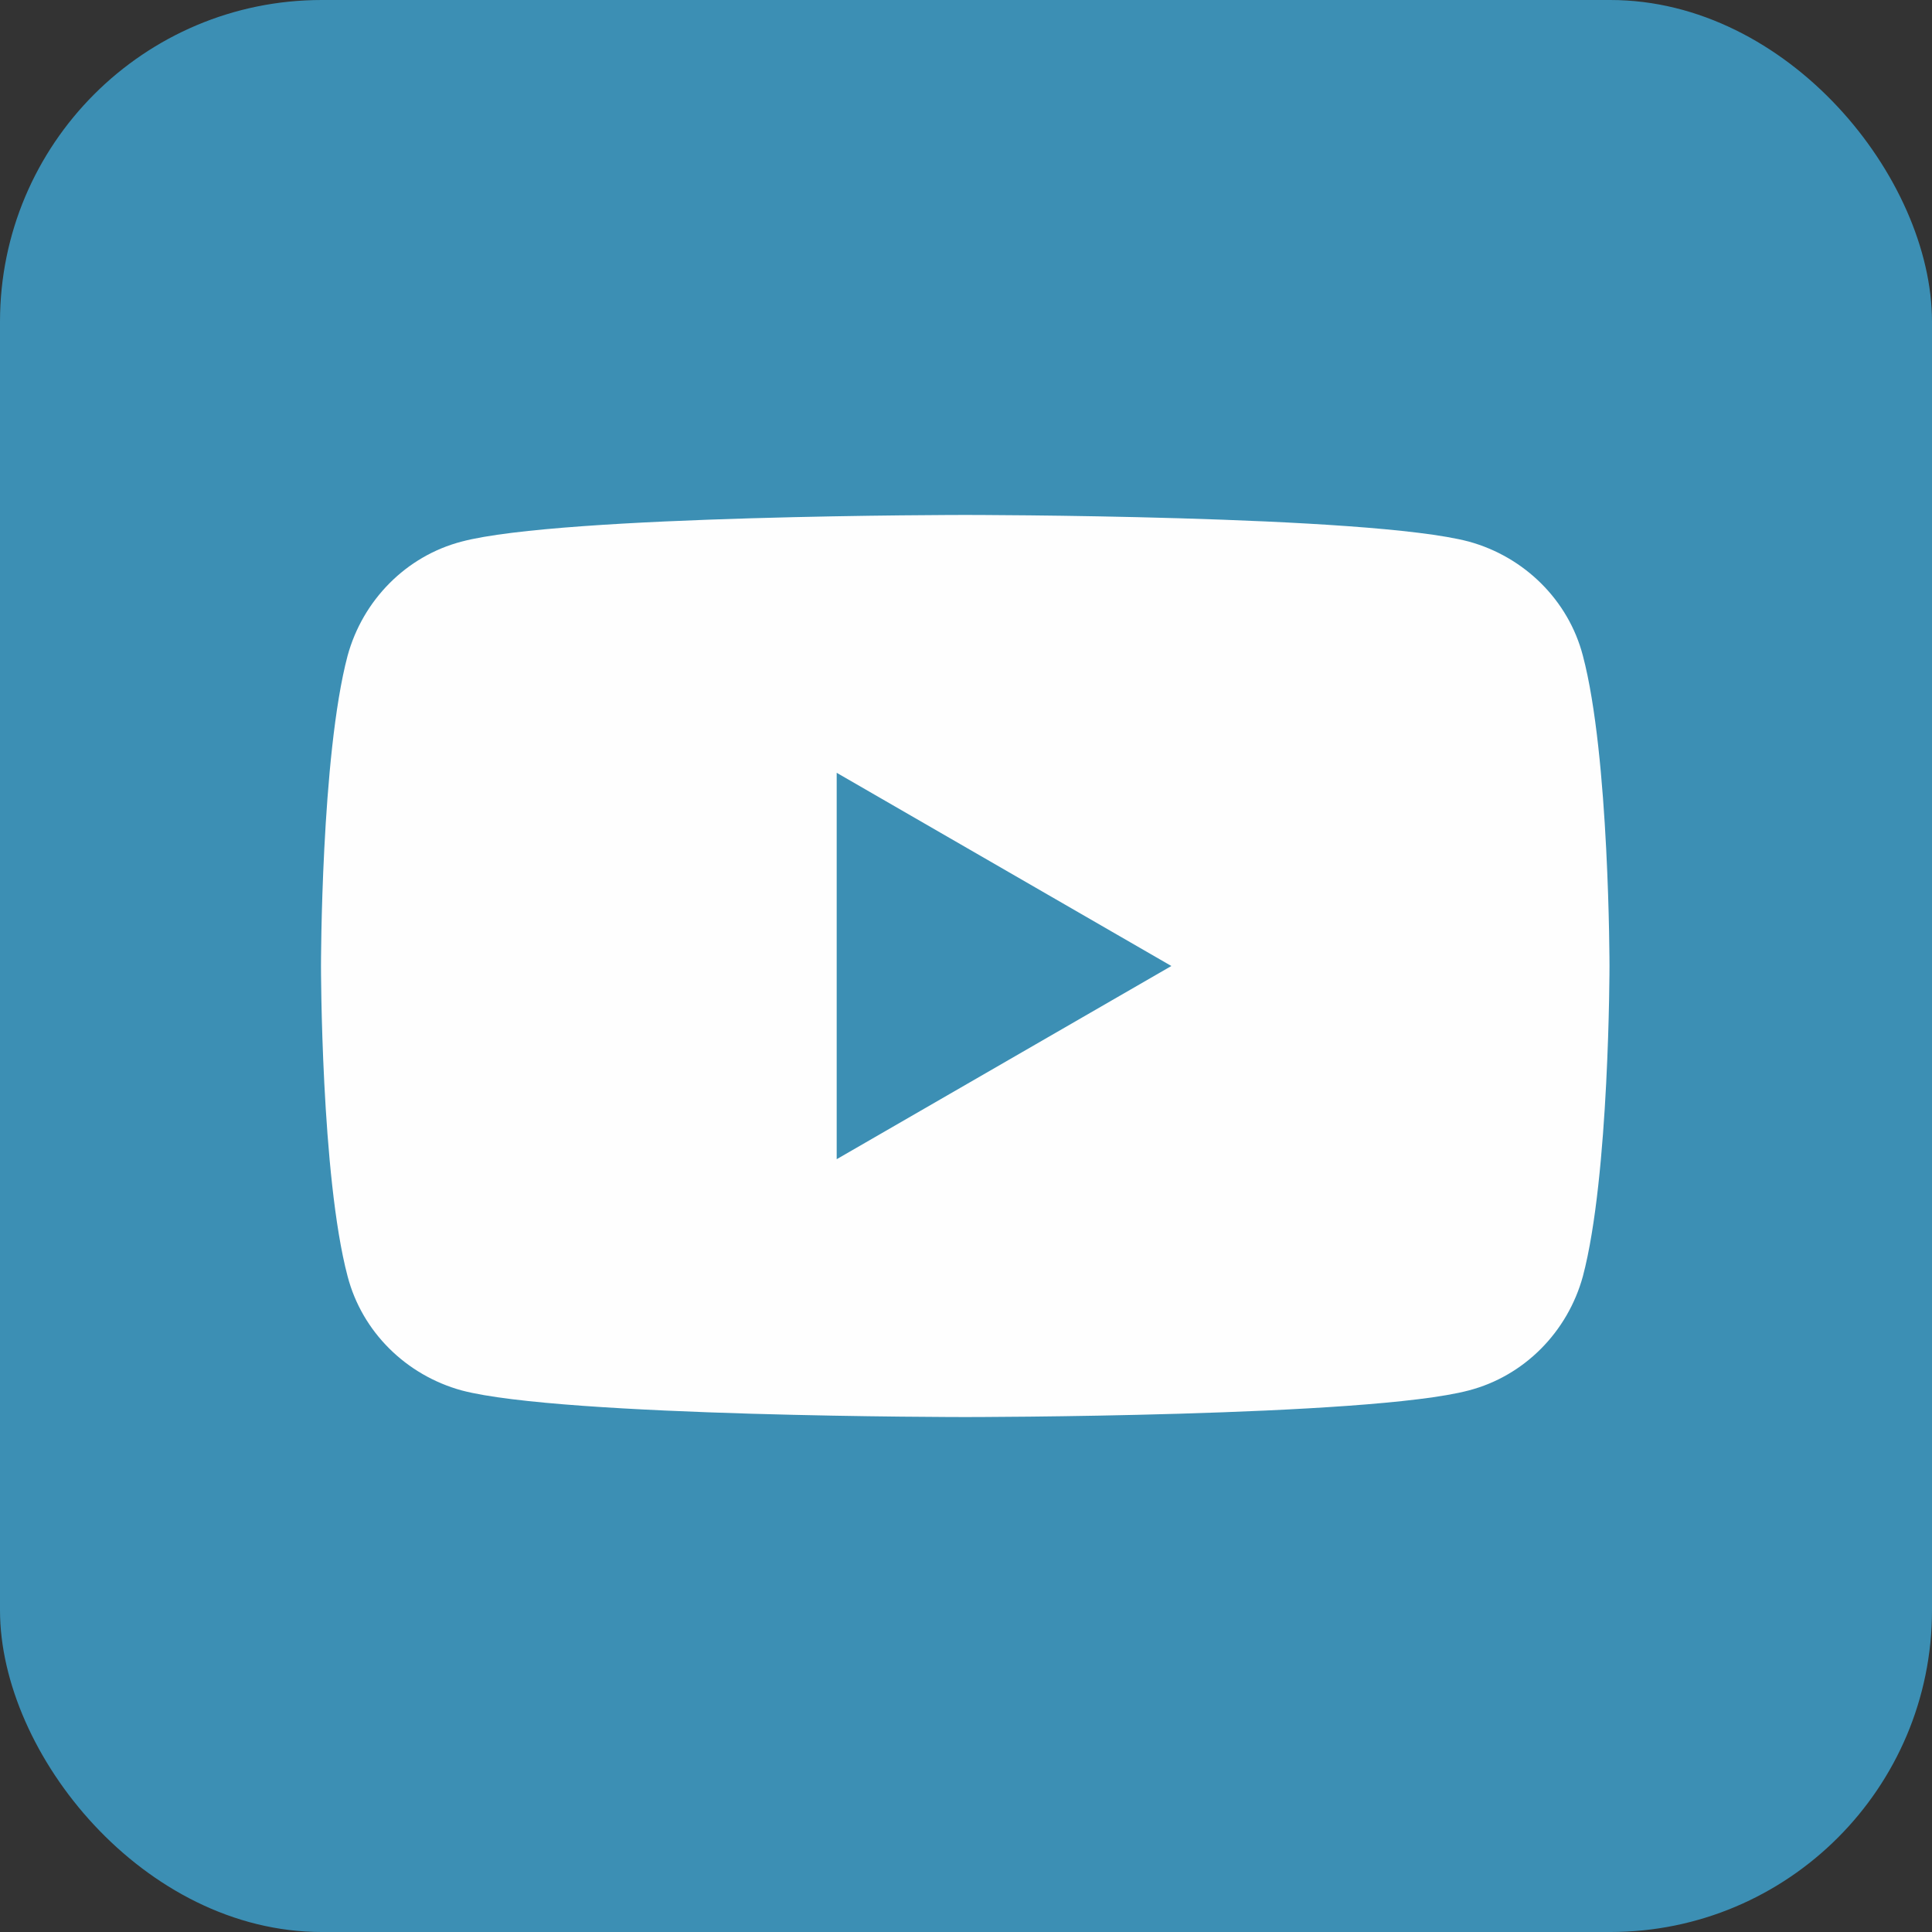 <svg xmlns="http://www.w3.org/2000/svg" xmlns:xlink="http://www.w3.org/1999/xlink" xml:space="preserve" width="25.4mm" height="25.4mm" style="shape-rendering:geometricPrecision; text-rendering:geometricPrecision; image-rendering:optimizeQuality; fill-rule:evenodd; clip-rule:evenodd" viewBox="0 0 2540 2540"><rect x="0" y="0" width="2540" height="2540" fill="#333333" stroke="none"/> <defs>  <style type="text/css">   <![CDATA[    .fil2 {fill:#FEFEFE}    .fil0 {fill:#3C8FB4}    .fil1 {fill:#FEFEFE;fill-rule:nonzero}   ]]>  </style> </defs> <g id="Ebene_x0020_1">    <rect class="fil0" width="2540" height="2540" rx="423" ry="423"></rect>  <g id="_217873128">   <g>    <path class="fil1" d="M2081 862c-19,-73 -77,-130 -150,-150 -132,-35 -662,-35 -662,-35 0,0 -530,0 -662,35 -73,19 -130,77 -150,150 -35,132 -35,408 -35,408 0,0 0,276 35,408 19,73 77,130 150,150 132,35 662,35 662,35 0,0 530,0 662,-35 73,-19 130,-77 150,-150 35,-132 35,-408 35,-408 0,0 0,-276 -35,-408zm-981 662l0 -508 440 254 -440 254z"></path>   </g>  </g>  <rect class="fil0" x="-7440" width="2540" height="2540"></rect>  <g id="_217872672">   <g>    <path class="fil1" d="M-5764 2328l-812 0c-360,0 -652,-293 -652,-652l0 -812c0,-360 293,-652 652,-652l812 0c360,0 652,293 652,652l0 812c0,360 -293,652 -652,652zm-812 -1952c-269,0 -488,219 -488,488l0 812c0,269 219,488 488,488l812 0c269,0 488,-219 488,-488l0 -812c0,-269 -219,-488 -488,-488l-812 0z"></path>    <path class="fil1" d="M-6164 1869c-327,0 -593,-266 -593,-593 0,-327 266,-593 593,-593 327,0 593,266 593,593 0,327 -266,593 -593,593zm0 -1021c-236,0 -428,192 -428,428 0,236 192,428 428,428 236,0 428,-192 428,-428 0,-236 -192,-428 -428,-428z"></path>    <circle class="fil1" cx="-5569" cy="681" r="115"></circle>   </g>  </g>  <rect class="fil0" x="-4480" width="2540" height="2540"></rect>  <path class="fil1" d="M-3046 2328l0 -966 324 0 49 -376 -373 0 0 -240c0,-109 30,-183 186,-183l199 0 0 -337c-34,-5 -153,-15 -290,-15 -287,0 -484,175 -484,497l0 277 -325 0 0 376 325 0 0 966 389 0 0 0z"></path>  <rect class="fil0" x="-10272" width="2540" height="2540"></rect>  <g id="_217871904">   <g>    <path class="fil2" d="M-8251 519c-198,-198 -461,-307 -742,-308 -578,0 -1049,470 -1049,1049 0,185 48,365 140,524l-149 544 556 -146c153,84 326,128 501,128l0 0c0,0 0,0 0,0 578,0 1049,-471 1049,-1049 0,-280 -109,-544 -307,-742zm-1168 779c-13,-17 -107,-142 -107,-271 0,-129 68,-192 92,-219 24,-26 52,-33 70,-33 17,0 35,0 50,1 16,1 38,-6 59,45 22,52 74,181 81,195 7,13 11,28 2,46 -9,17 -13,28 -26,44 -13,15 -28,34 -39,46 -13,13 -27,27 -12,53 15,26 68,112 146,182 100,89 185,117 211,130 26,13 41,11 57,-7 15,-18 66,-77 83,-103 17,-26 35,-22 59,-13 24,9 153,72 179,85 26,13 44,20 50,31 7,11 7,63 -15,125 -22,61 -127,117 -177,125 -45,7 -102,10 -165,-10 -38,-12 -87,-28 -149,-55 -263,-114 -435,-378 -448,-396z"></path>   </g>  </g>  <rect class="fil0" x="-13116" width="2540" height="2540"></rect>  <g id="_217871160">   <polygon class="fil2" points="-12715,212 -10835,212 -10835,1507 -11388,2060 -11799,2060 -12067,2328 -12351,2328 -12351,2060 -12857,2060 -12857,575 "></polygon>   <polygon class="fil0" points="-12541,401 -11025,401 -11025,1412 -11340,1728 -11846,1728 -12114,1997 -12114,1728 -12541,1728 "></polygon>   <polygon class="fil2" points="-11530,765 -11340,765 -11340,1317 -11530,1317 "></polygon>   <polygon class="fil2" points="-12036,765 -11846,765 -11846,1317 -12036,1317 "></polygon>  </g>  <rect class="fil0" x="3475" width="2540" height="2540"></rect>  <g id="_217871088">   <g>    <path class="fil1" d="M5674 742c-121,0 -233,-40 -322,-108 -103,-78 -177,-191 -203,-322 -6,-32 -10,-66 -10,-100l-346 0 0 944 0 517c0,138 -90,256 -215,297 -36,12 -75,18 -116,15 -52,-3 -101,-19 -143,-44 -90,-54 -151,-152 -153,-264 -3,-175 139,-317 313,-317 35,0 68,6 99,16l0 -258 0 -93c-33,-5 -66,-7 -100,-7 -191,0 -370,79 -498,223 -97,108 -155,246 -164,391 -12,190 58,371 193,504 20,20 41,38 62,55 116,89 257,137 406,137 34,0 67,-3 100,-7 139,-21 268,-84 369,-185 125,-123 193,-287 194,-460l-2 -772c59,46 124,84 194,113 108,46 223,69 342,69l0 -251 0 -93c0,0 -1,0 -1,0l0 0z"></path>   </g>  </g> </g></svg>